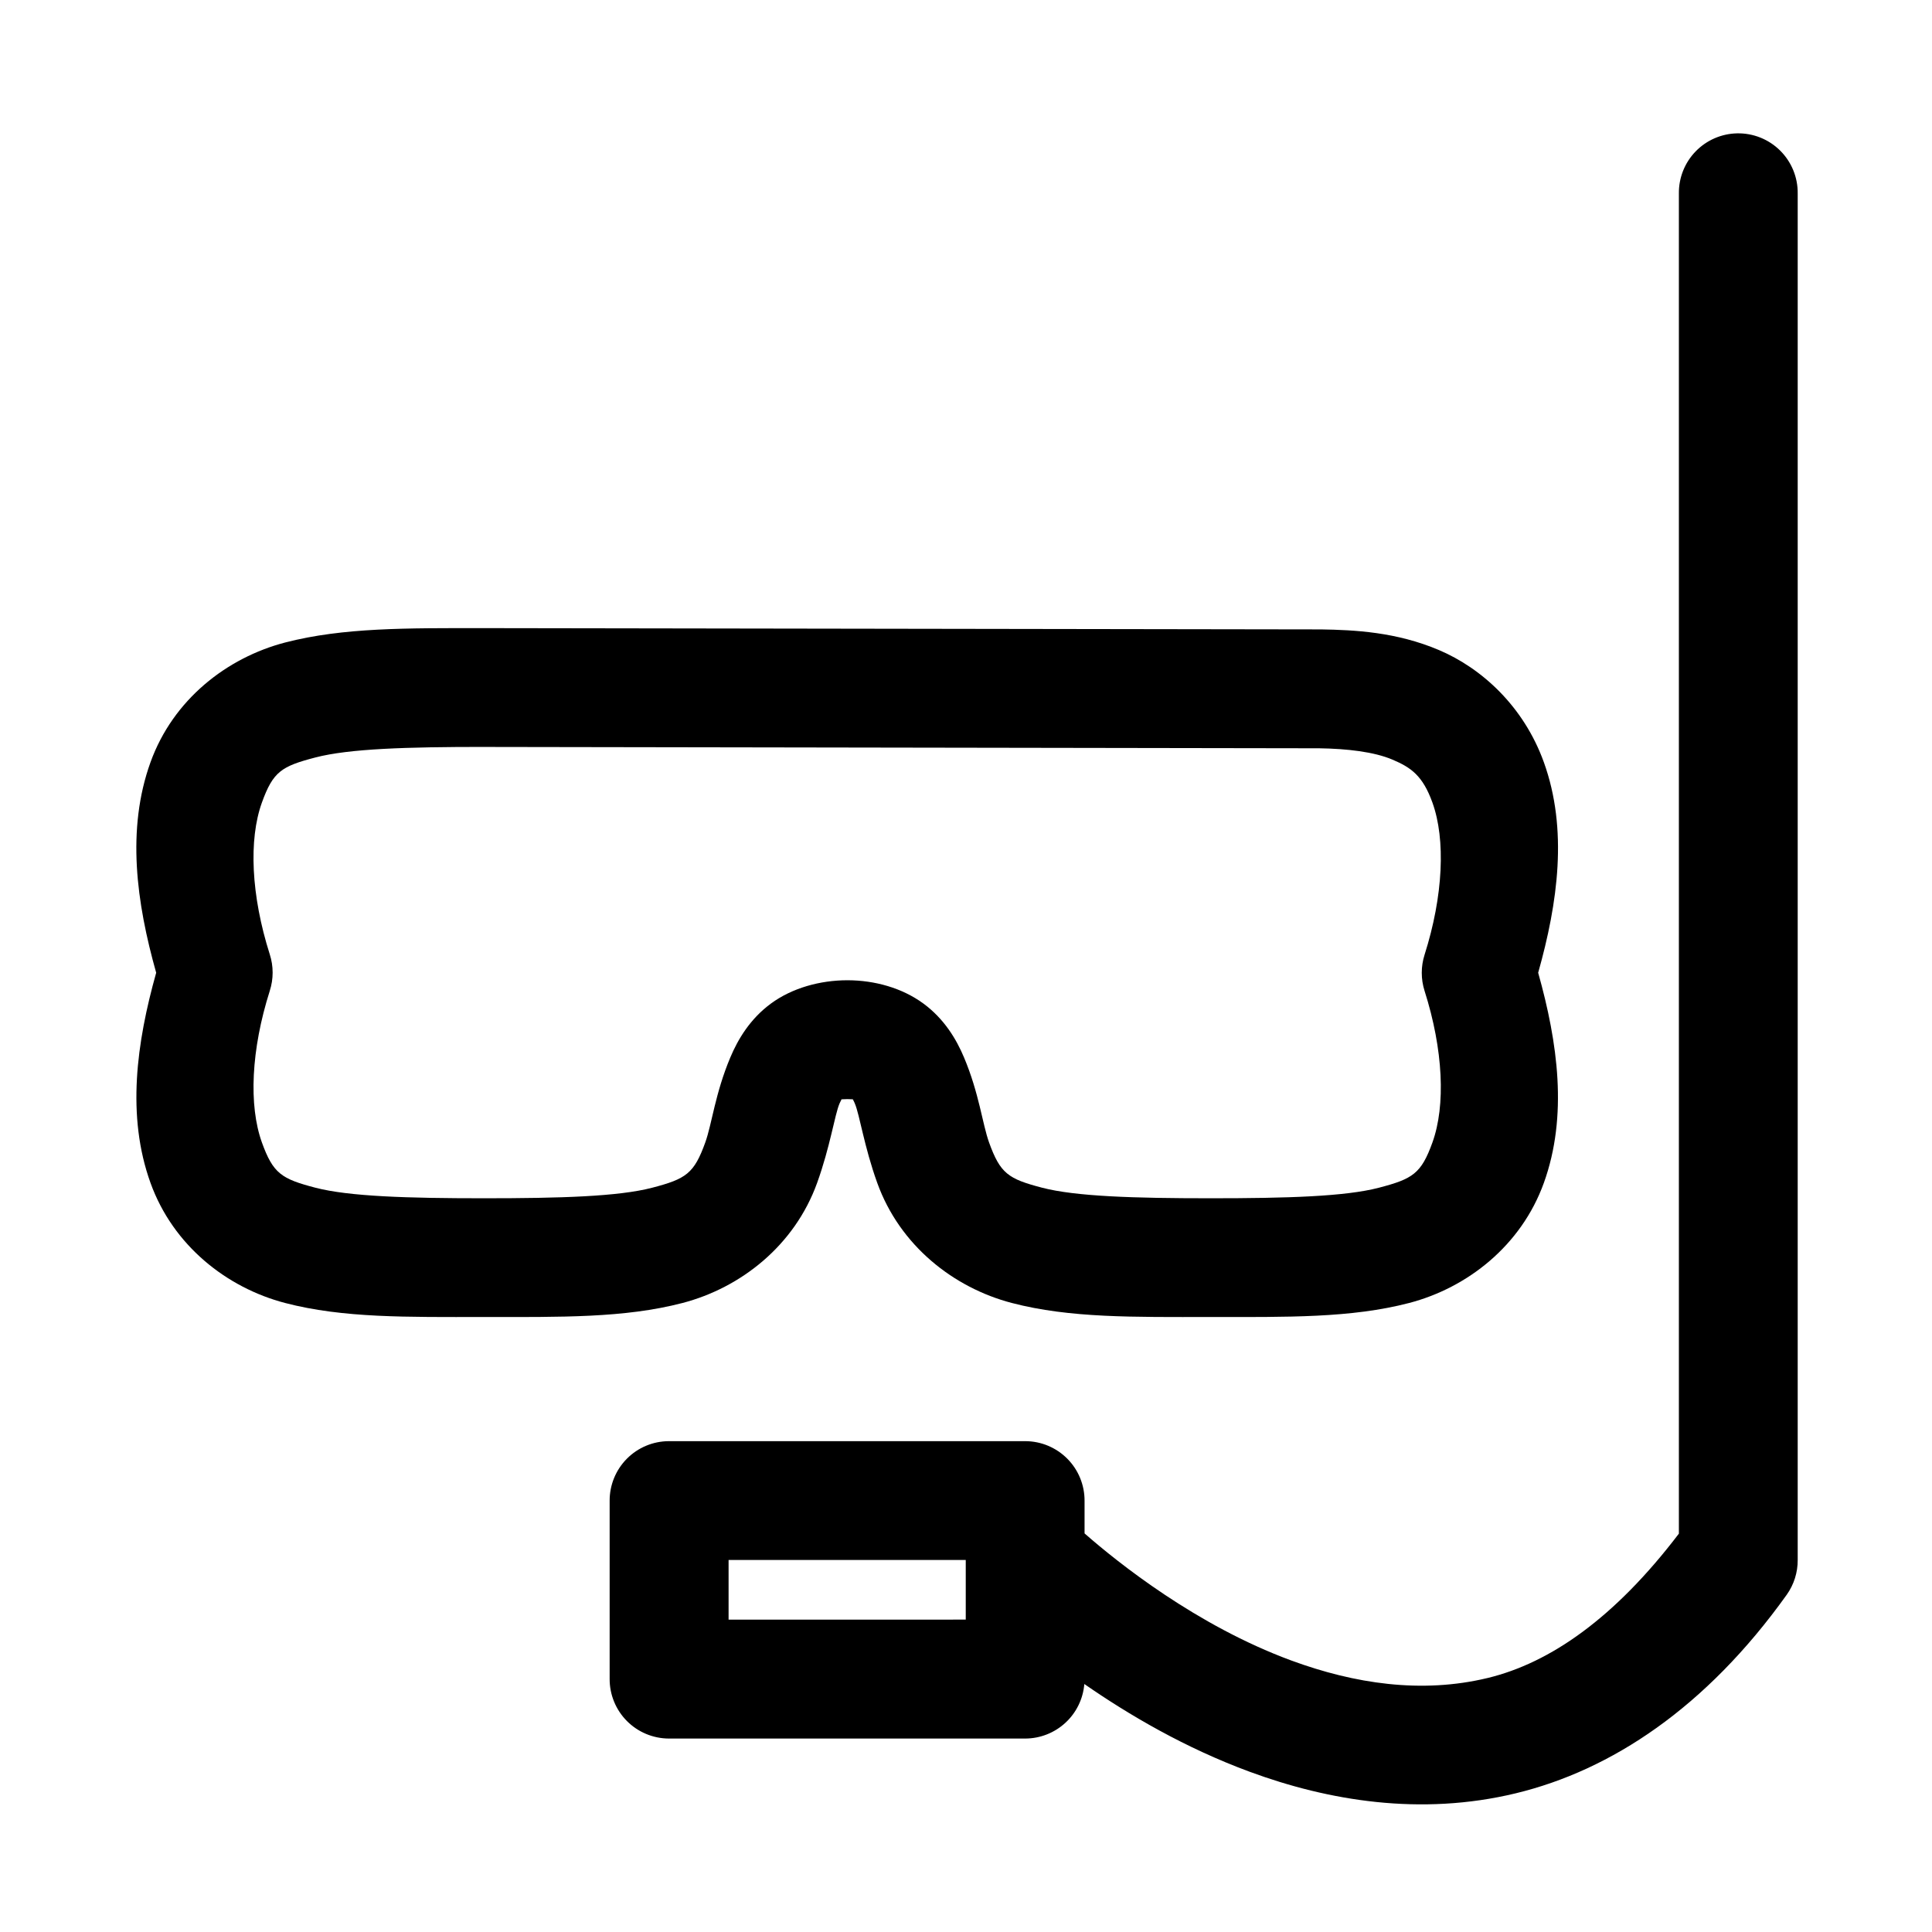<?xml version="1.0" encoding="UTF-8"?>
<!-- The Best Svg Icon site in the world: iconSvg.co, Visit us! https://iconsvg.co -->
<svg fill="#000000" width="800px" height="800px" version="1.1" viewBox="144 144 512 512" xmlns="http://www.w3.org/2000/svg">
 <path d="m604.36 179.34c-4.152 0.082-8.105 1.801-11 4.785-2.891 2.984-4.484 6.988-4.438 11.145v355.16c-16.988 22.328-34.082 34.246-50.676 38.254-17.551 4.238-35.383 1.5-52.059-4.641-25.133-9.262-45.984-25.977-54.766-33.672v-8.641c0.016-4.18-1.625-8.191-4.566-11.152-2.941-2.965-6.941-4.641-11.117-4.656h-94.496c-4.176 0.016-8.172 1.688-11.113 4.652-2.941 2.965-4.582 6.977-4.566 11.152v47.203-0.004c-0.016 4.176 1.625 8.188 4.566 11.152 2.941 2.965 6.938 4.637 11.113 4.656h94.496c3.941-0.02 7.731-1.516 10.621-4.191 2.894-2.672 4.676-6.336 5-10.262 11.777 8.16 26.68 16.941 43.879 23.277 20.715 7.633 45.195 11.785 70.449 5.688 25.254-6.094 50.422-22.668 71.832-52.645 1.902-2.688 2.914-5.902 2.891-9.191v-362.14c0.051-4.262-1.629-8.363-4.652-11.363-3.023-3.004-7.137-4.648-11.398-4.566zm-332.13 131.12c-20.352 0-37.254-0.18-52.676 3.812-15.422 4.027-29.676 15.105-35.672 31.734-6.414 17.805-3.723 37.223 1.508 55.781-5.203 18.52-7.906 37.922-1.508 55.688 5.992 16.637 20.246 27.801 35.672 31.828 15.422 4.027 32.324 3.719 52.676 3.719 20.352 0 37.223 0.297 52.645-3.719 15.422-4.027 29.676-15.195 35.672-31.828 3.481-9.664 4.629-17.934 5.934-21.031 0.652-1.547 0.953-1.441 0.586-1.168-0.371 0.297-0.738 0 1.508 0 2.242 0 1.754 0.297 1.383 0-0.371-0.297-0.07-0.418 0.586 1.168 1.305 3.102 2.453 11.371 5.934 21.031 5.992 16.637 20.246 27.801 35.672 31.828 15.422 4.027 32.297 3.719 52.645 3.719 20.352 0 37.223 0.297 52.645-3.719 15.422-4.027 29.707-15.195 35.699-31.828 6.402-17.77 3.695-37.168-1.508-55.688 5.231-18.559 7.922-37.977 1.508-55.781-5.348-14.848-16.504-24.941-27.797-29.734-11.293-4.797-22.383-5.332-31.242-5.473h-0.004-0.246zm0 31.488 221.4 0.355c7.356 0.117 14.477 0.918 19.402 3.012 4.926 2.09 8.012 4.254 10.578 11.379 3.531 9.809 2.871 24.738-2.09 40.344-0.984 3.102-0.984 6.434 0 9.535 4.961 15.605 5.625 30.383 2.09 40.191-2.973 8.25-5.219 9.652-14.176 11.992s-24.375 2.797-44.648 2.797c-20.273 0-35.66-0.477-44.617-2.797-8.957-2.34-11.078-3.738-14.055-11.992-1.766-4.902-2.621-12.996-6.641-22.539-2.008-4.773-5.203-10.195-10.793-14.297-5.594-4.102-12.879-6.152-20.109-6.152s-14.641 2.047-20.234 6.152-8.785 9.527-10.793 14.297c-4.019 9.543-4.875 17.637-6.641 22.539-2.973 8.25-5.094 9.652-14.055 11.992-8.957 2.34-24.344 2.797-44.617 2.797s-35.691-0.477-44.648-2.797c-8.957-2.34-11.203-3.738-14.176-11.992-3.531-9.809-2.871-24.586 2.09-40.191h-0.004c1.012-3.141 1.012-6.516 0-9.656-4.961-15.605-5.625-30.414-2.09-40.219 2.973-8.25 5.219-9.621 14.176-11.961 8.957-2.34 24.375-2.797 44.648-2.797zm64.852 215.46h62.852v15.805l-62.852 0.004z" fill-rule="evenodd"/>
</svg>